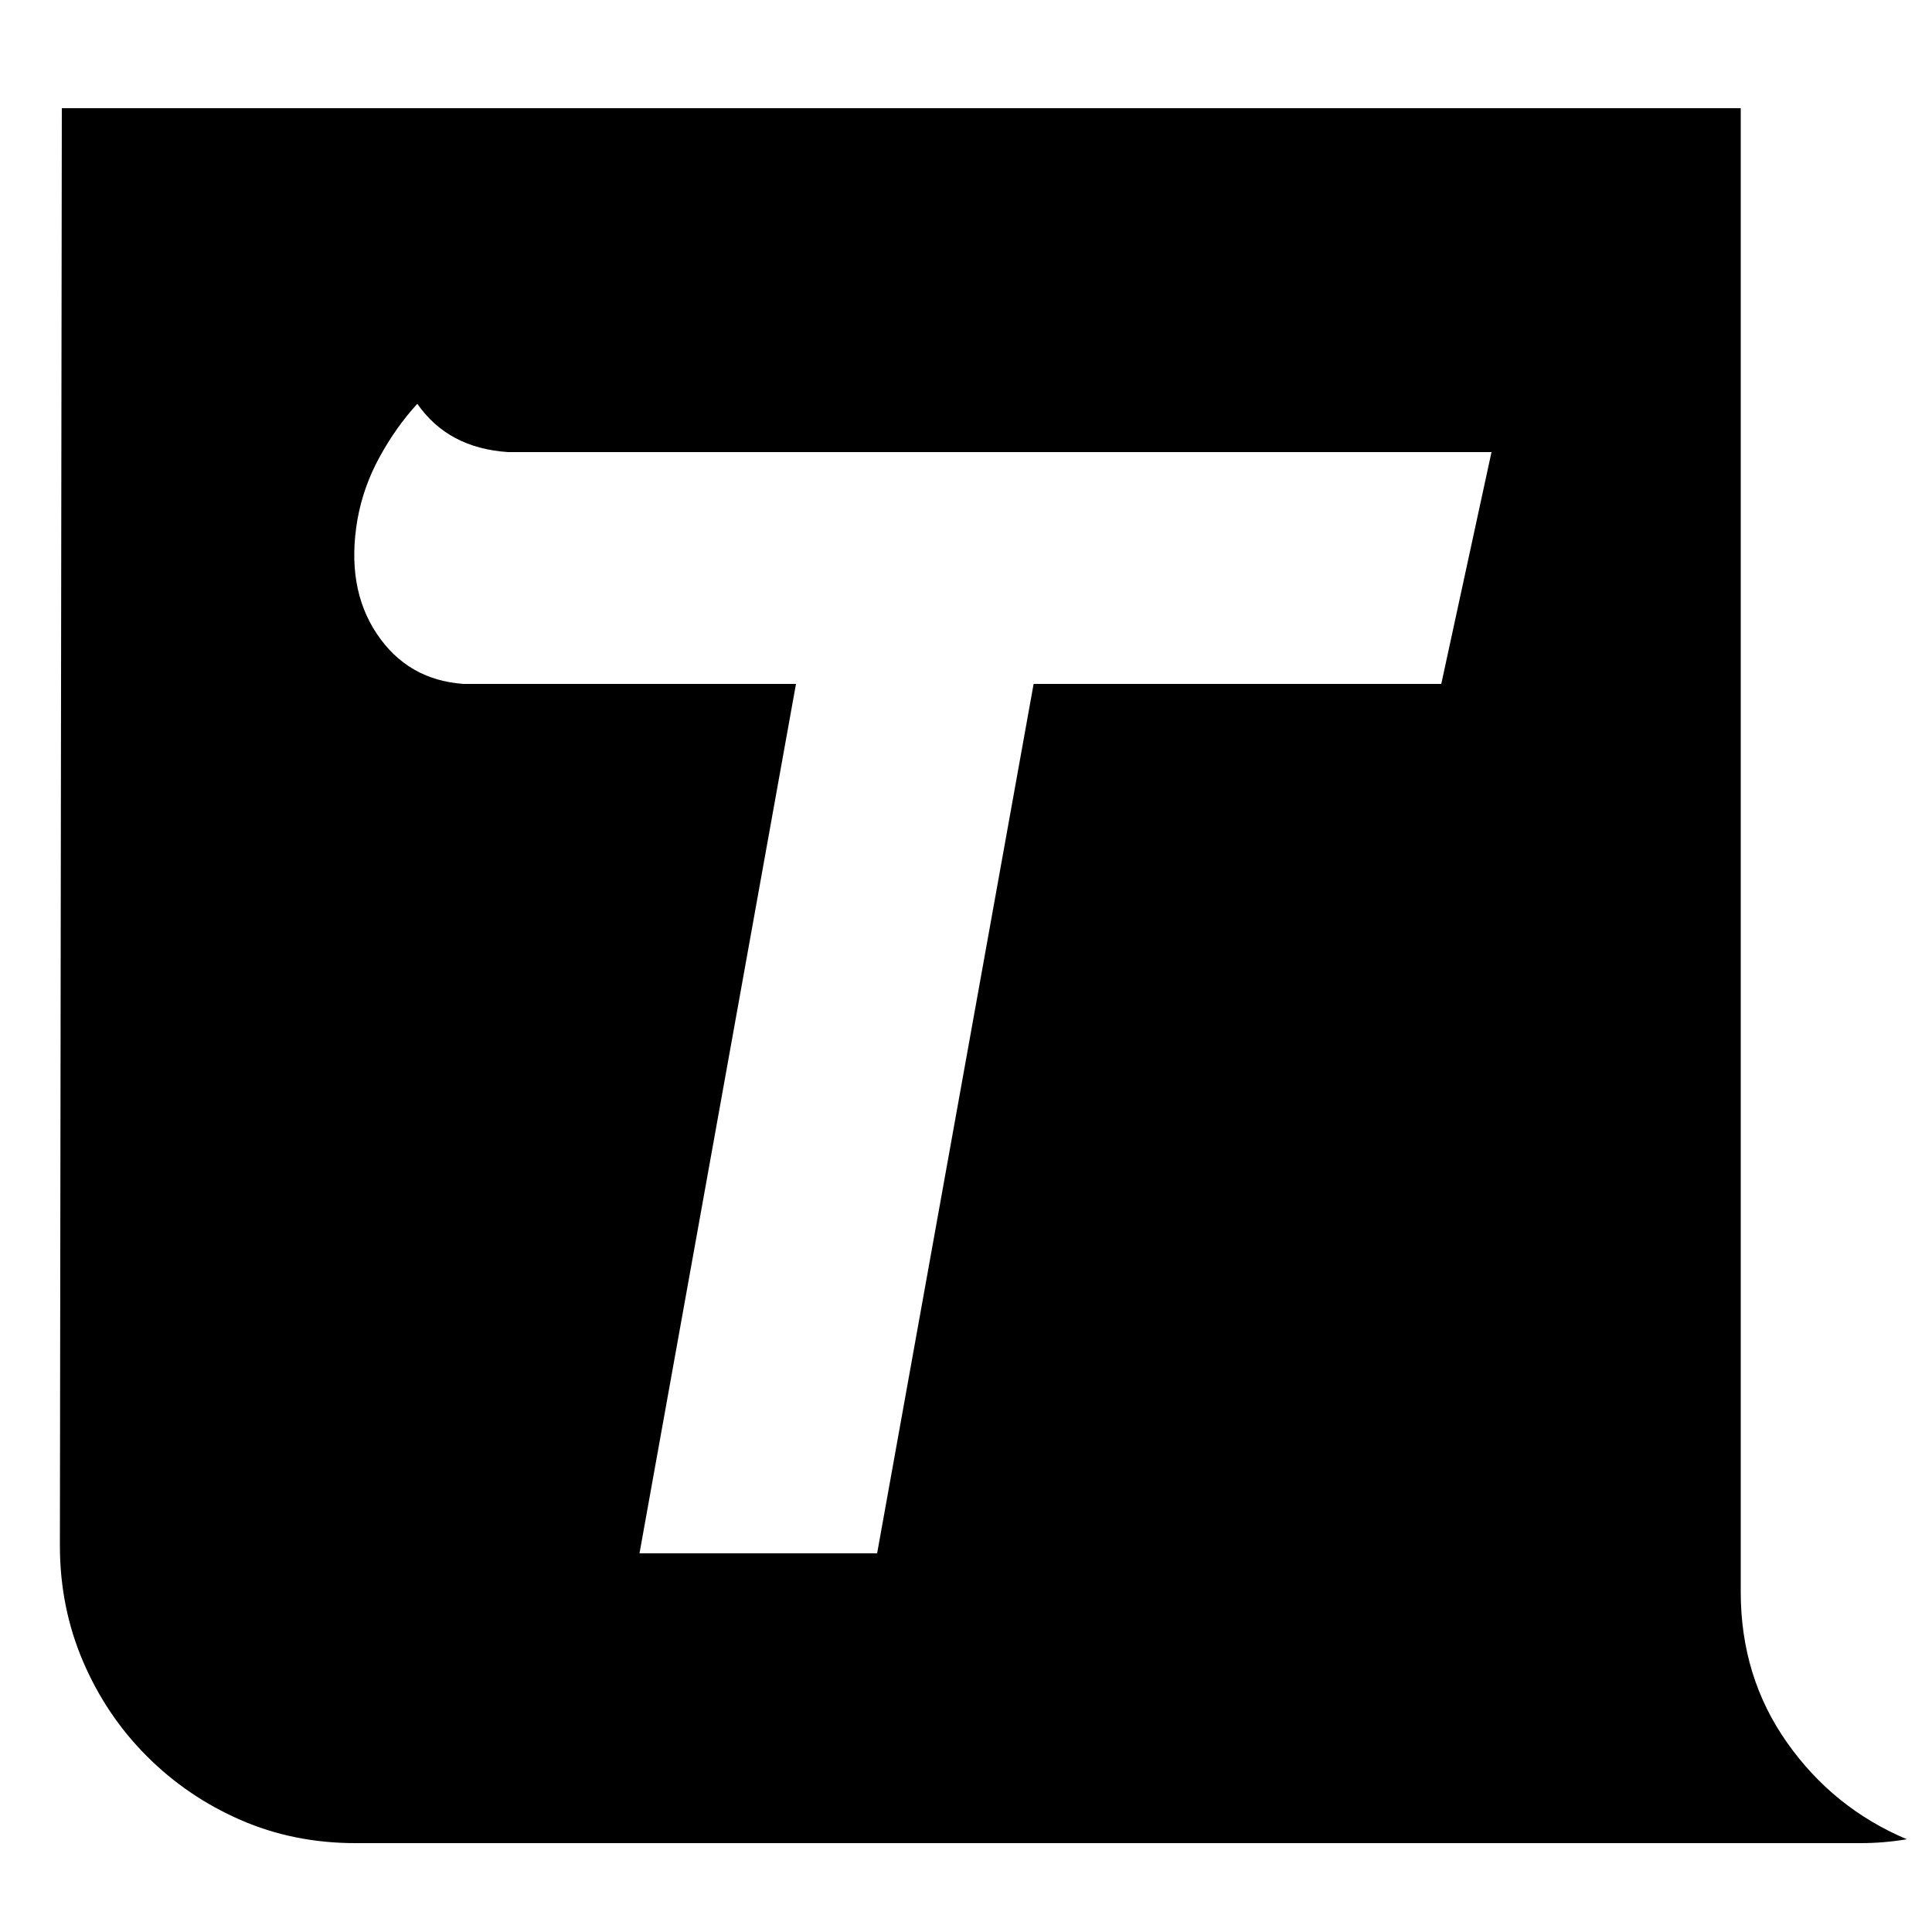 <?xml version="1.0" standalone="no"?><!DOCTYPE svg PUBLIC "-//W3C//DTD SVG 1.1//EN" "http://www.w3.org/Graphics/SVG/1.1/DTD/svg11.dtd"><svg t="1580501743498" class="icon" viewBox="0 0 1024 1024" version="1.1" xmlns="http://www.w3.org/2000/svg" p-id="8110" xmlns:xlink="http://www.w3.org/1999/xlink" width="200" height="200"><defs><style type="text/css"></style></defs><path d="M922.624 843.776q0 45.056 24.576 79.872t63.488 51.2q-6.144 1.024-12.288 1.536t-12.288 0.512l-797.696 0q-32.768 0-60.928-12.288t-49.664-33.792-33.792-50.176-12.288-61.44l1.024-761.856 889.856 0 0 786.432zM790.528 239.616l-448.512 0-35.84 0-36.864 0q-31.744-2.048-48.128-25.6-11.264 12.288-19.968 28.16t-11.776 33.28q-6.144 35.84 10.24 60.416t46.08 26.624l176.128 0-82.944 460.8 125.952 0 82.944-460.8 216.064 0z" p-id="8111"></path></svg>